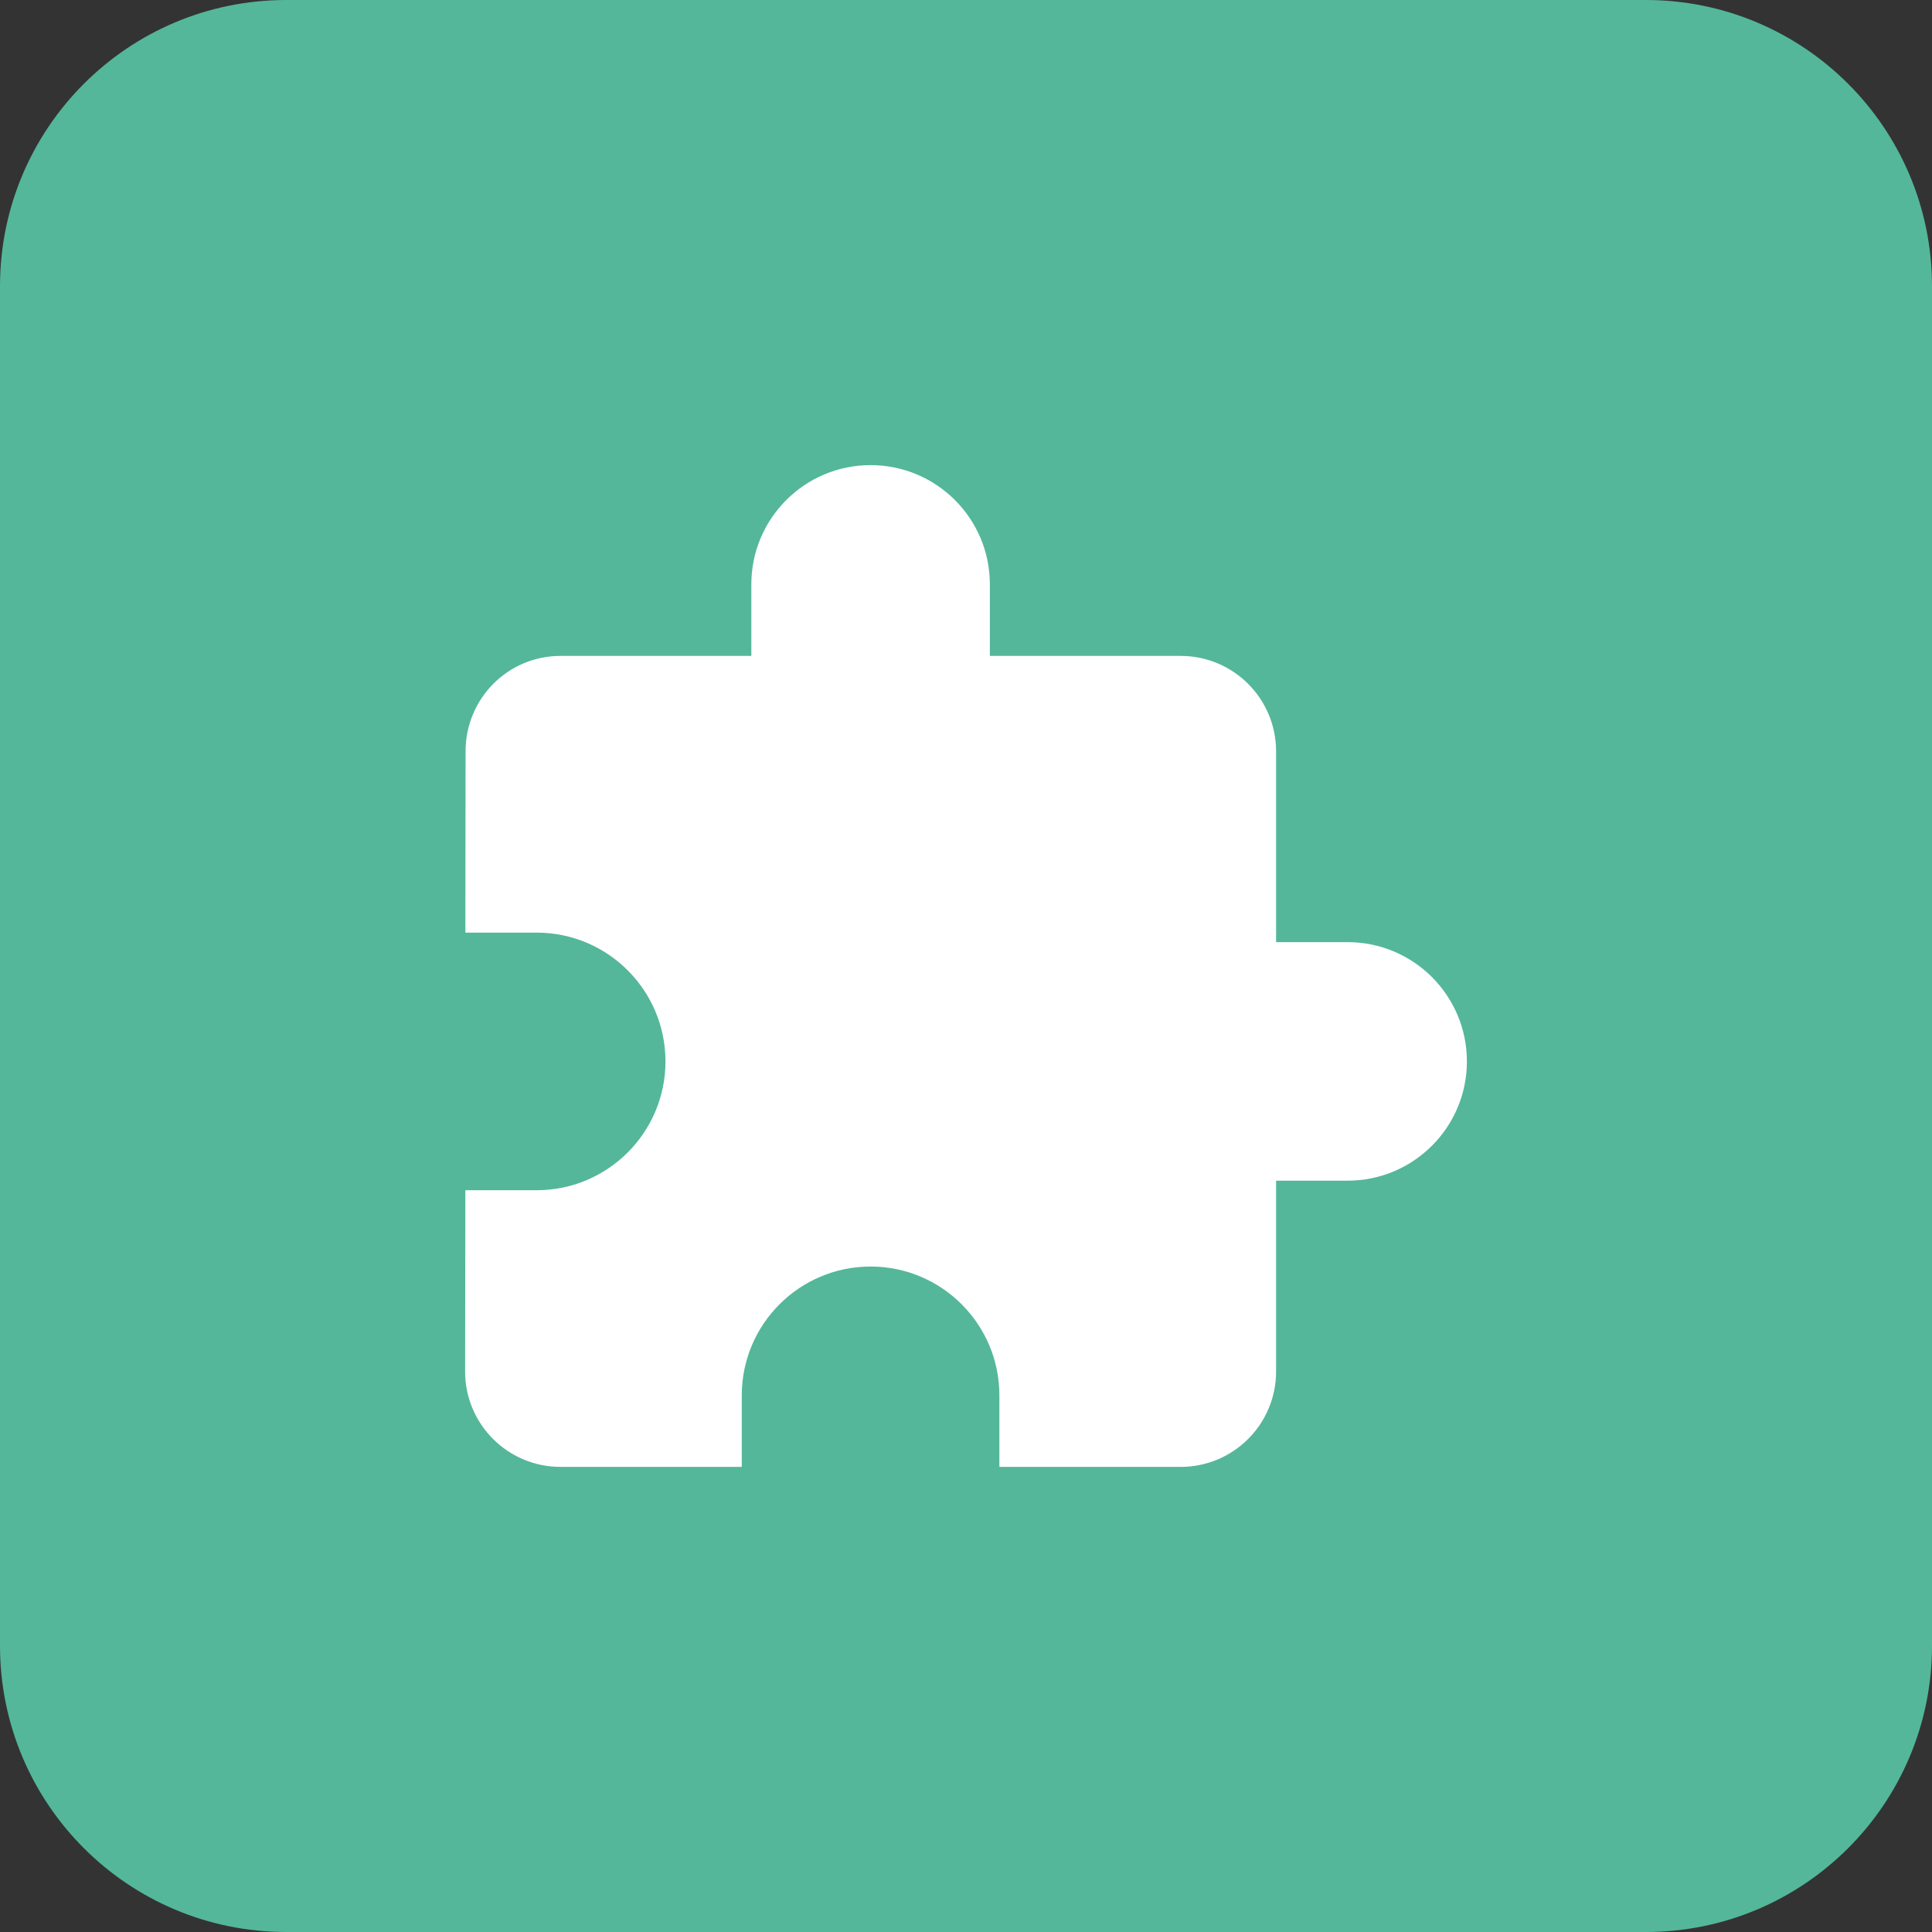 <?xml version="1.0" encoding="UTF-8"?>
<svg xmlns="http://www.w3.org/2000/svg" width="54" height="54" viewBox="0 0 54 54" fill="none">
  <rect x="0" y="0" width="54" height="54" fill="#333333" stroke="none"/>
  <path d="M0 8C0 3.582 3.582 0 8 0H46C50.418 0 54 3.582 54 8V46C54 50.418 50.418 54 46 54H8C3.582 54 0 50.418 0 46V8Z" fill="#54B79A"></path>
  <path d="M37.667 26.333H35.667V21C35.667 19.527 34.473 18.333 33 18.333H27.667V16.333C27.667 14.493 26.173 13 24.333 13C22.493 13 21 14.493 21 16.333V18.333H15.667C14.193 18.333 13.013 19.527 13.013 21L13.007 26.067H15C16.987 26.067 18.6 27.68 18.6 29.667C18.6 31.653 16.987 33.267 15 33.267H13.007L13 38.333C13 39.807 14.193 41 15.667 41H20.733V39C20.733 37.013 22.347 35.4 24.333 35.4C26.32 35.4 27.933 37.013 27.933 39V41H33C34.473 41 35.667 39.807 35.667 38.333V33H37.667C39.507 33 41 31.507 41 29.667C41 27.827 39.507 26.333 37.667 26.333Z" fill="white"></path>
</svg>
